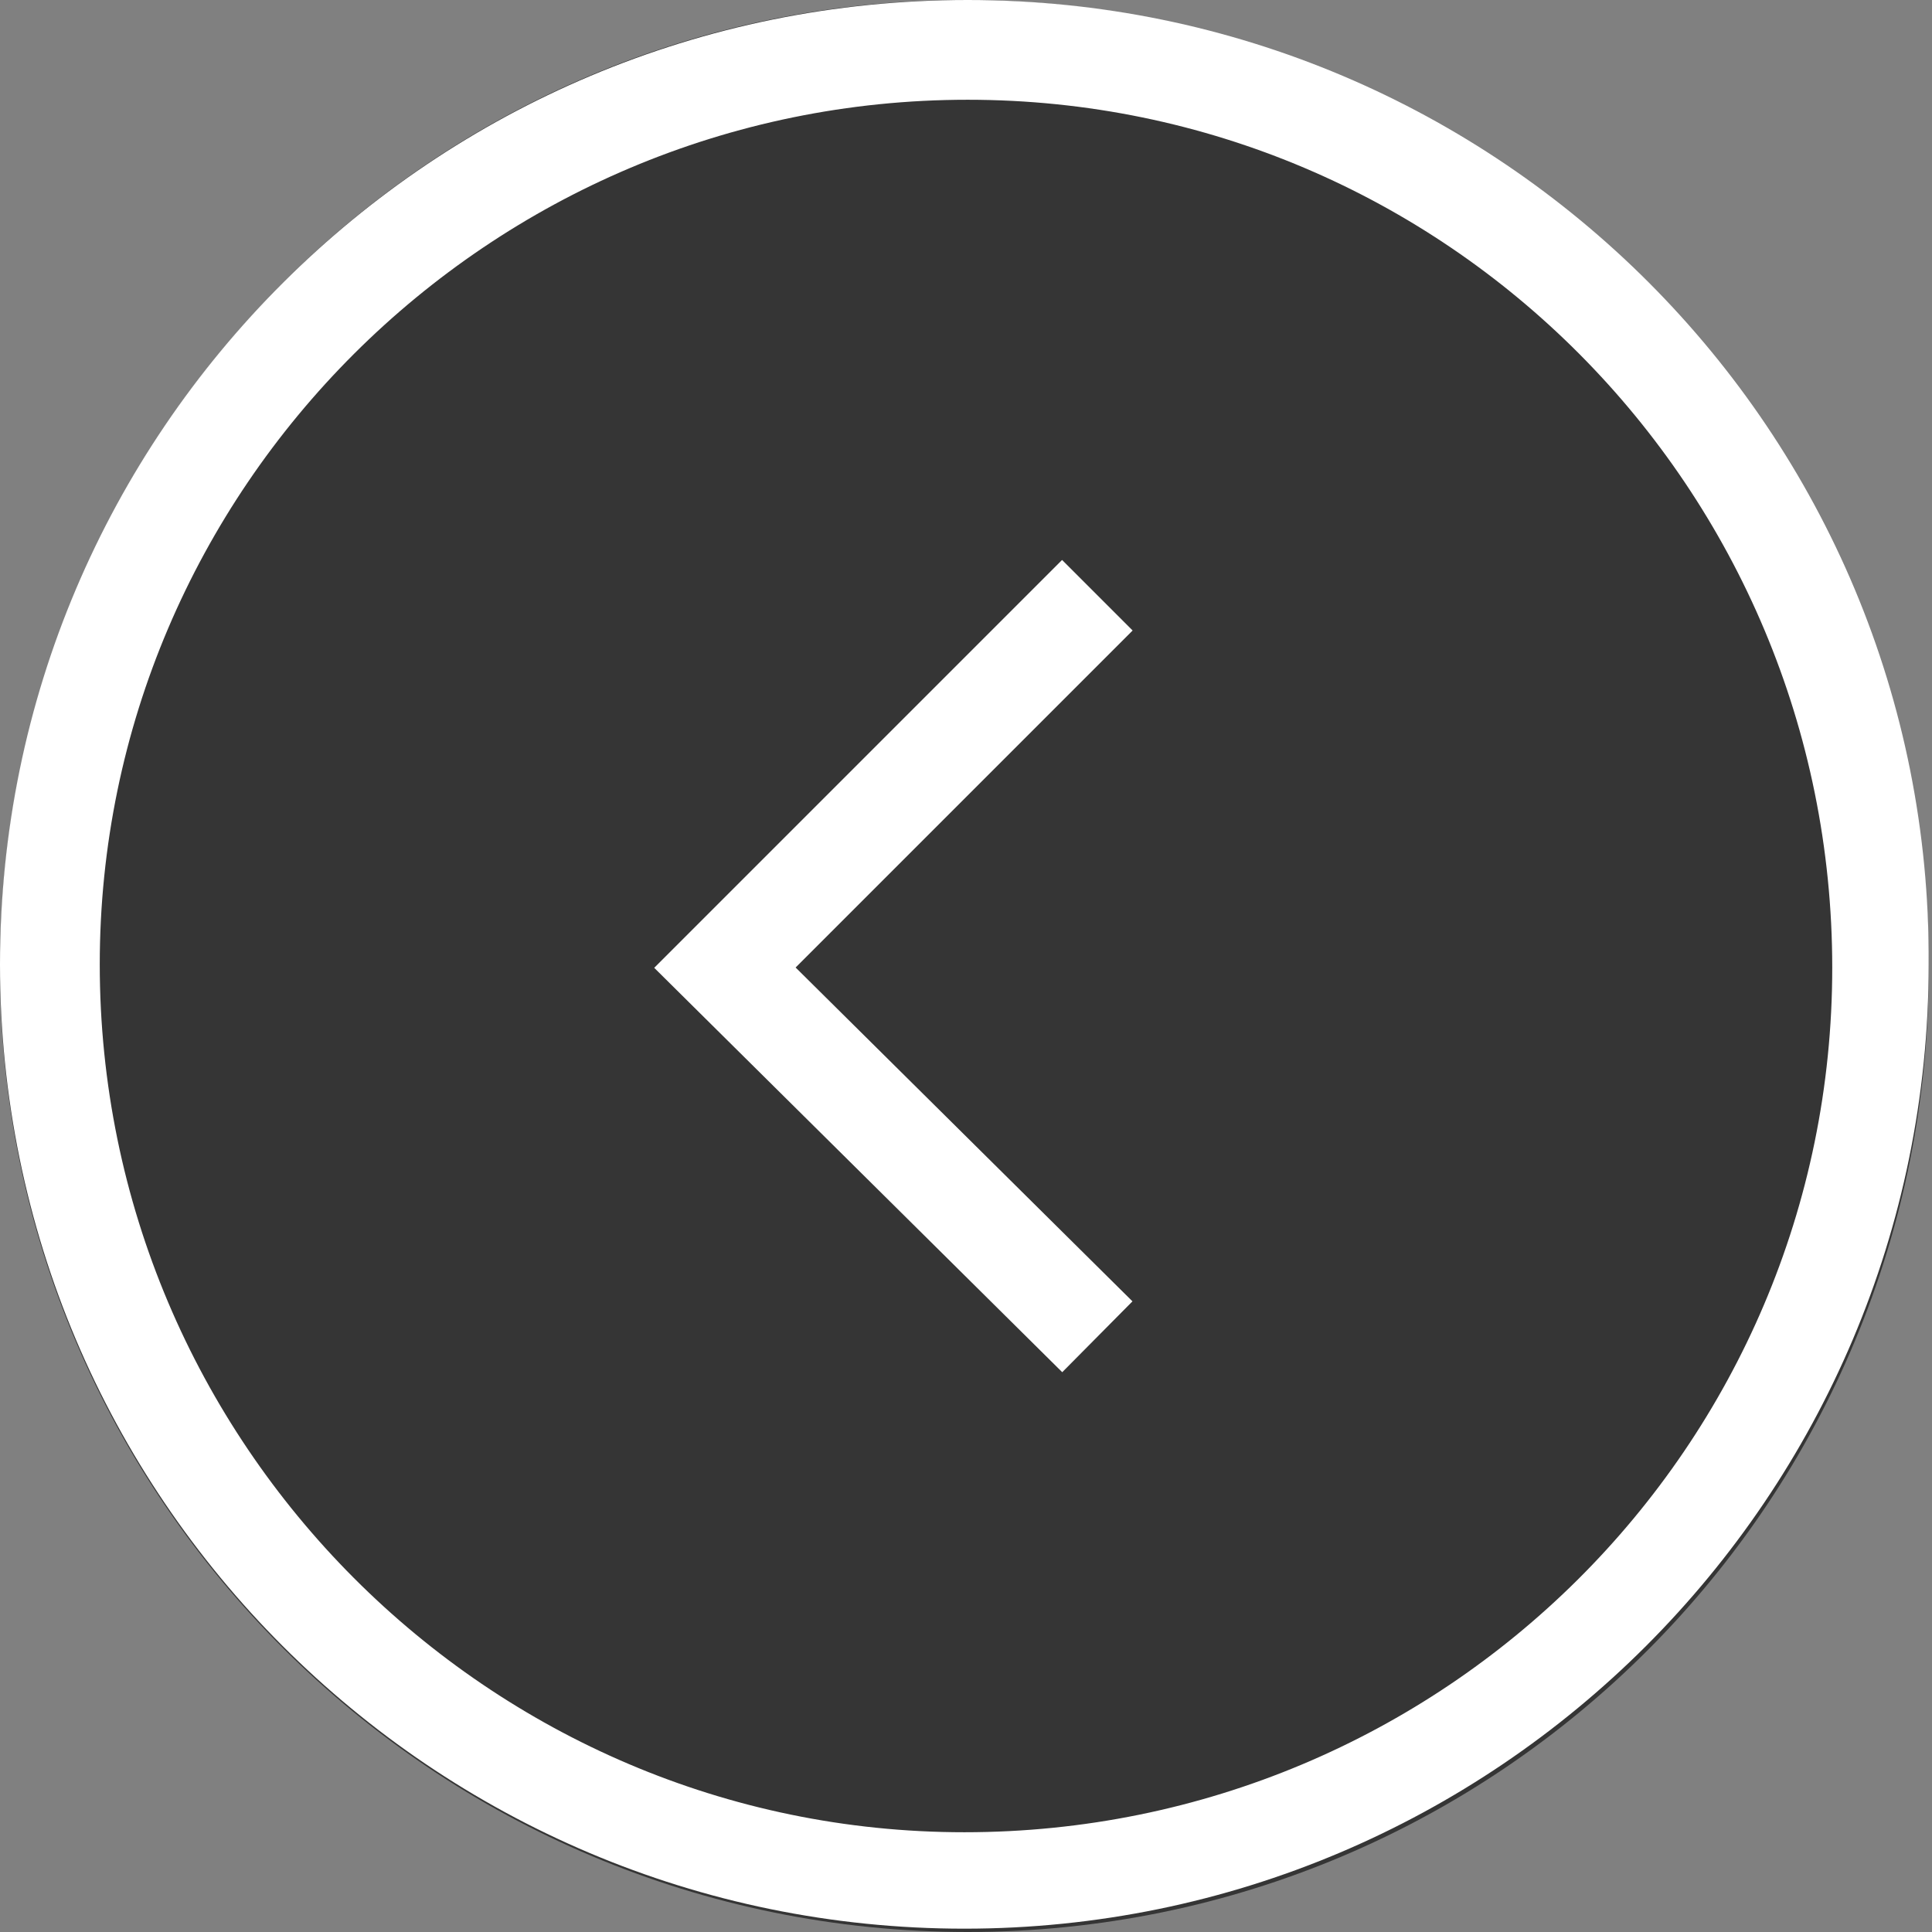 <?xml version="1.0" encoding="utf-8"?>
<!-- Generator: Adobe Illustrator 26.0.2, SVG Export Plug-In . SVG Version: 6.00 Build 0)  -->
<svg version="1.1" id="レイヤー_1" xmlns="http://www.w3.org/2000/svg" xmlns:xlink="http://www.w3.org/1999/xlink" x="0px"
	 y="0px" viewBox="0 0 58.1 58.1" style="enable-background:new 0 0 58.1 58.1;" xml:space="preserve">
<rect x="0" y="0" width="58.1" height="58.1" fill="#808080" stroke="none"/>
<style type="text/css">
	.st0{opacity:0.8;enable-background:new    ;}
	.st1{fill:#222222;}
	.st2{fill:none;stroke:#FFFFFF;stroke-width:3;stroke-miterlimit:10;}
	.st3{enable-background:new    ;}
	.st4{fill:#FFFFFF;}
</style>
<g class="st0">
	<path class="st1" d="M29.1,58.1L29.1,58.1c-16,0-29.1-13-29.1-29v0C0,13,13,0,29,0h0c16,0,29,13,29,29v0
		C58.1,45.1,45.1,58.1,29.1,58.1z"/>
</g>
<polyline class="st2" points="33,40.2 21.8,29.1 33,17.9 "/>
<g class="st3">
	<path class="st4" d="M29.1,3c14.4,0,26,11.7,26,26.1c0,14.4-11.7,26-26.1,26C14.7,55.1,3,43.4,3,29C3,14.7,14.7,3,29.1,3 M29.1,0
		L29.1,0C13,0,0,13,0,29v0c0,16,13,29,29,29h0c16,0,29-13,29-29v0C58.1,13,45.1,0,29.1,0L29.1,0z"/>
</g>
</svg>
